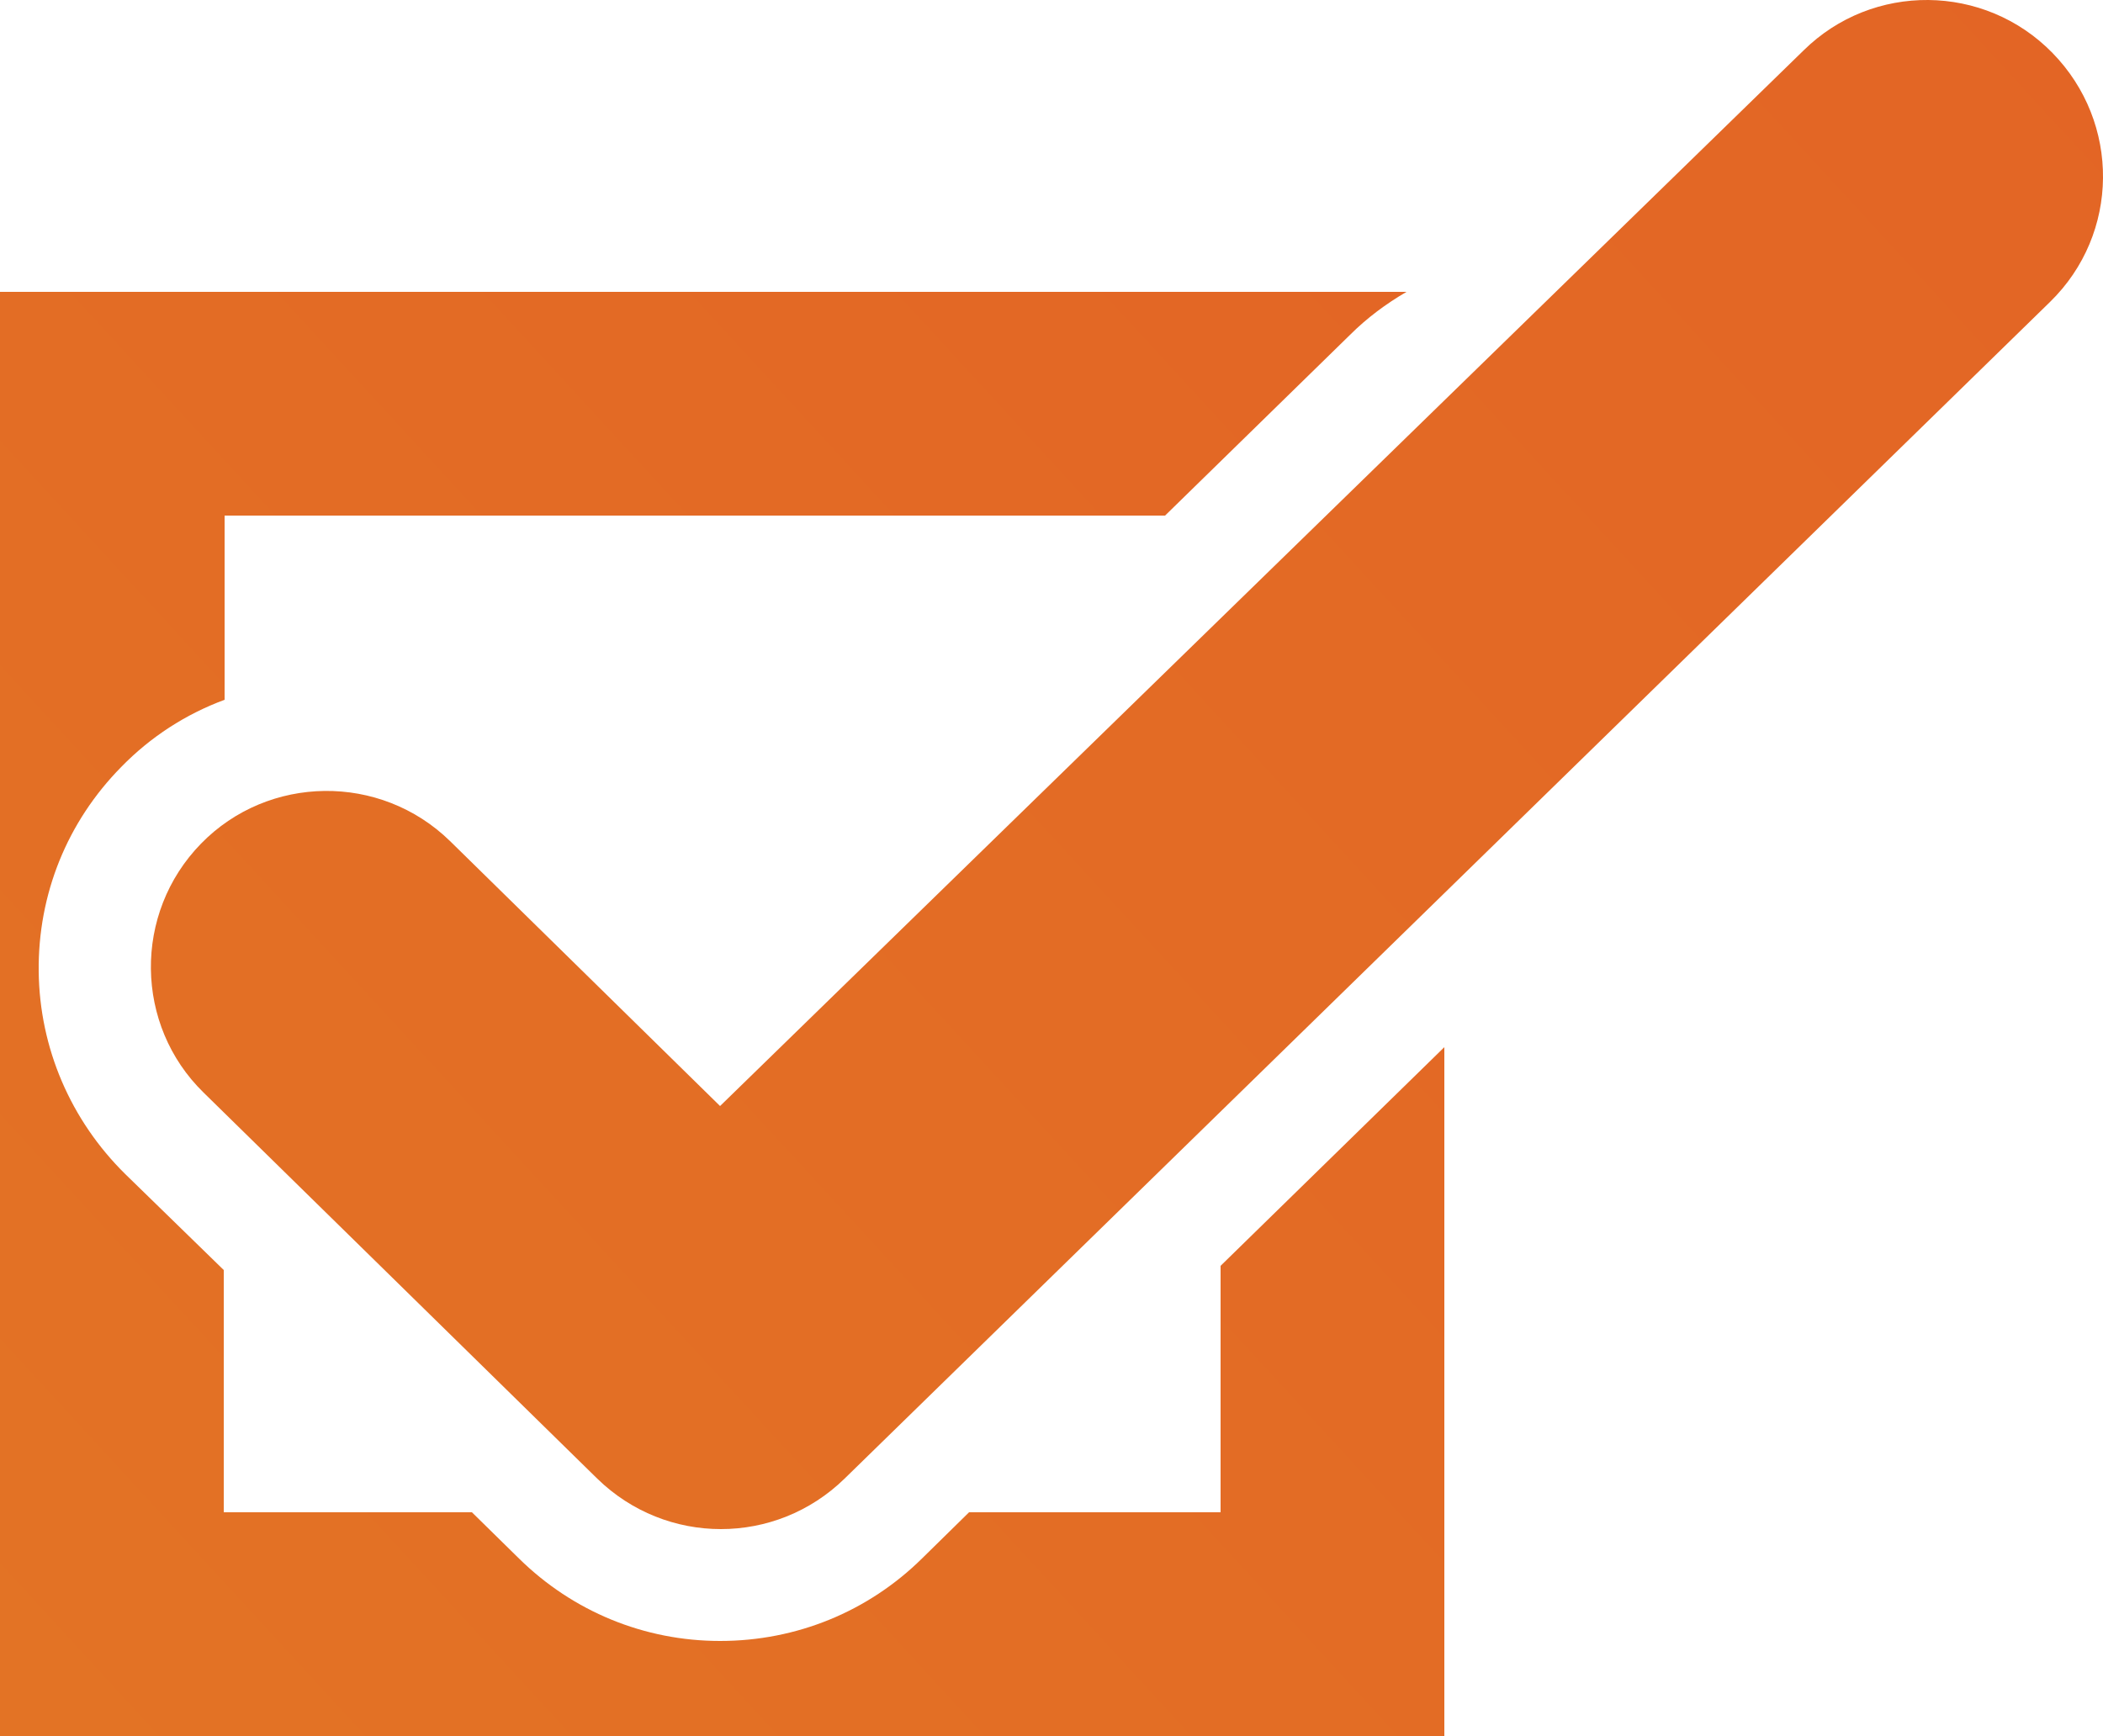 <?xml version="1.0" encoding="utf-8"?>
<!-- Generator: Adobe Illustrator 27.6.1, SVG Export Plug-In . SVG Version: 6.00 Build 0)  -->
<svg version="1.1" id="圖層_1" xmlns="http://www.w3.org/2000/svg" xmlns:xlink="http://www.w3.org/1999/xlink" x="0px" y="0px"
	 viewBox="0 0 250 206.4" style="enable-background:new 0 0 250 206.4;" xml:space="preserve">
<style type="text/css">
	.st0{fill:url(#SVGID_1_);}
	.st1{fill:url(#SVGID_00000014603977093087327820000008440396458790895256_);}
</style>
<g>
	<g>
		
			<linearGradient id="SVGID_1_" gradientUnits="userSpaceOnUse" x1="-28.745" y1="-20.028" x2="412.402" y2="385.598" gradientTransform="matrix(1 0 0 -1 0 205.89)">
			<stop  offset="5.198607e-03" style="stop-color:#E37525"/>
			<stop  offset="1" style="stop-color:#E35425"/>
		</linearGradient>
		<path class="st0" d="M145.1,179.8h-29.9l-5.6,5.5c-6.4,6.3-14.9,9.8-24,9.8c-9,0-17.5-3.5-23.9-9.8l-5.6-5.5H26.6V151l-11.7-11.4
			c-6.5-6.4-10.2-15-10.3-24.1c-0.1-9.2,3.4-17.8,9.8-24.3c3.5-3.6,7.7-6.3,12.3-8V61.3h111.8l22-21.5c2-2,4.3-3.7,6.7-5.1H0v171.7
			h171.7v-81.9l-26.6,26L145.1,179.8L145.1,179.8z"/>
		
			<linearGradient id="SVGID_00000122699053154663786440000004321459671849443236_" gradientUnits="userSpaceOnUse" x1="-56.845" y1="-41.559" x2="534.105" y2="501.807" gradientTransform="matrix(1 0 0 -1 0 205.89)">
			<stop  offset="5.198607e-03" style="stop-color:#E37525"/>
			<stop  offset="1" style="stop-color:#E35425"/>
		</linearGradient>
		<path style="fill:url(#SVGID_00000122699053154663786440000004321459671849443236_);" d="M244,6.3C235.9-2,222.6-2.1,214.4,6
			L85.6,131.5L53.5,100c-8.3-8.1-21.6-7.9-29.6,0.3c-8.1,8.3-7.9,21.6,0.3,29.6L71,175.8c4.1,4,9.4,6,14.7,6c5.3,0,10.6-2,14.7-6
			L243.7,35.9C252,27.8,252.1,14.6,244,6.3z"/>
	</g>
</g>
</svg>
